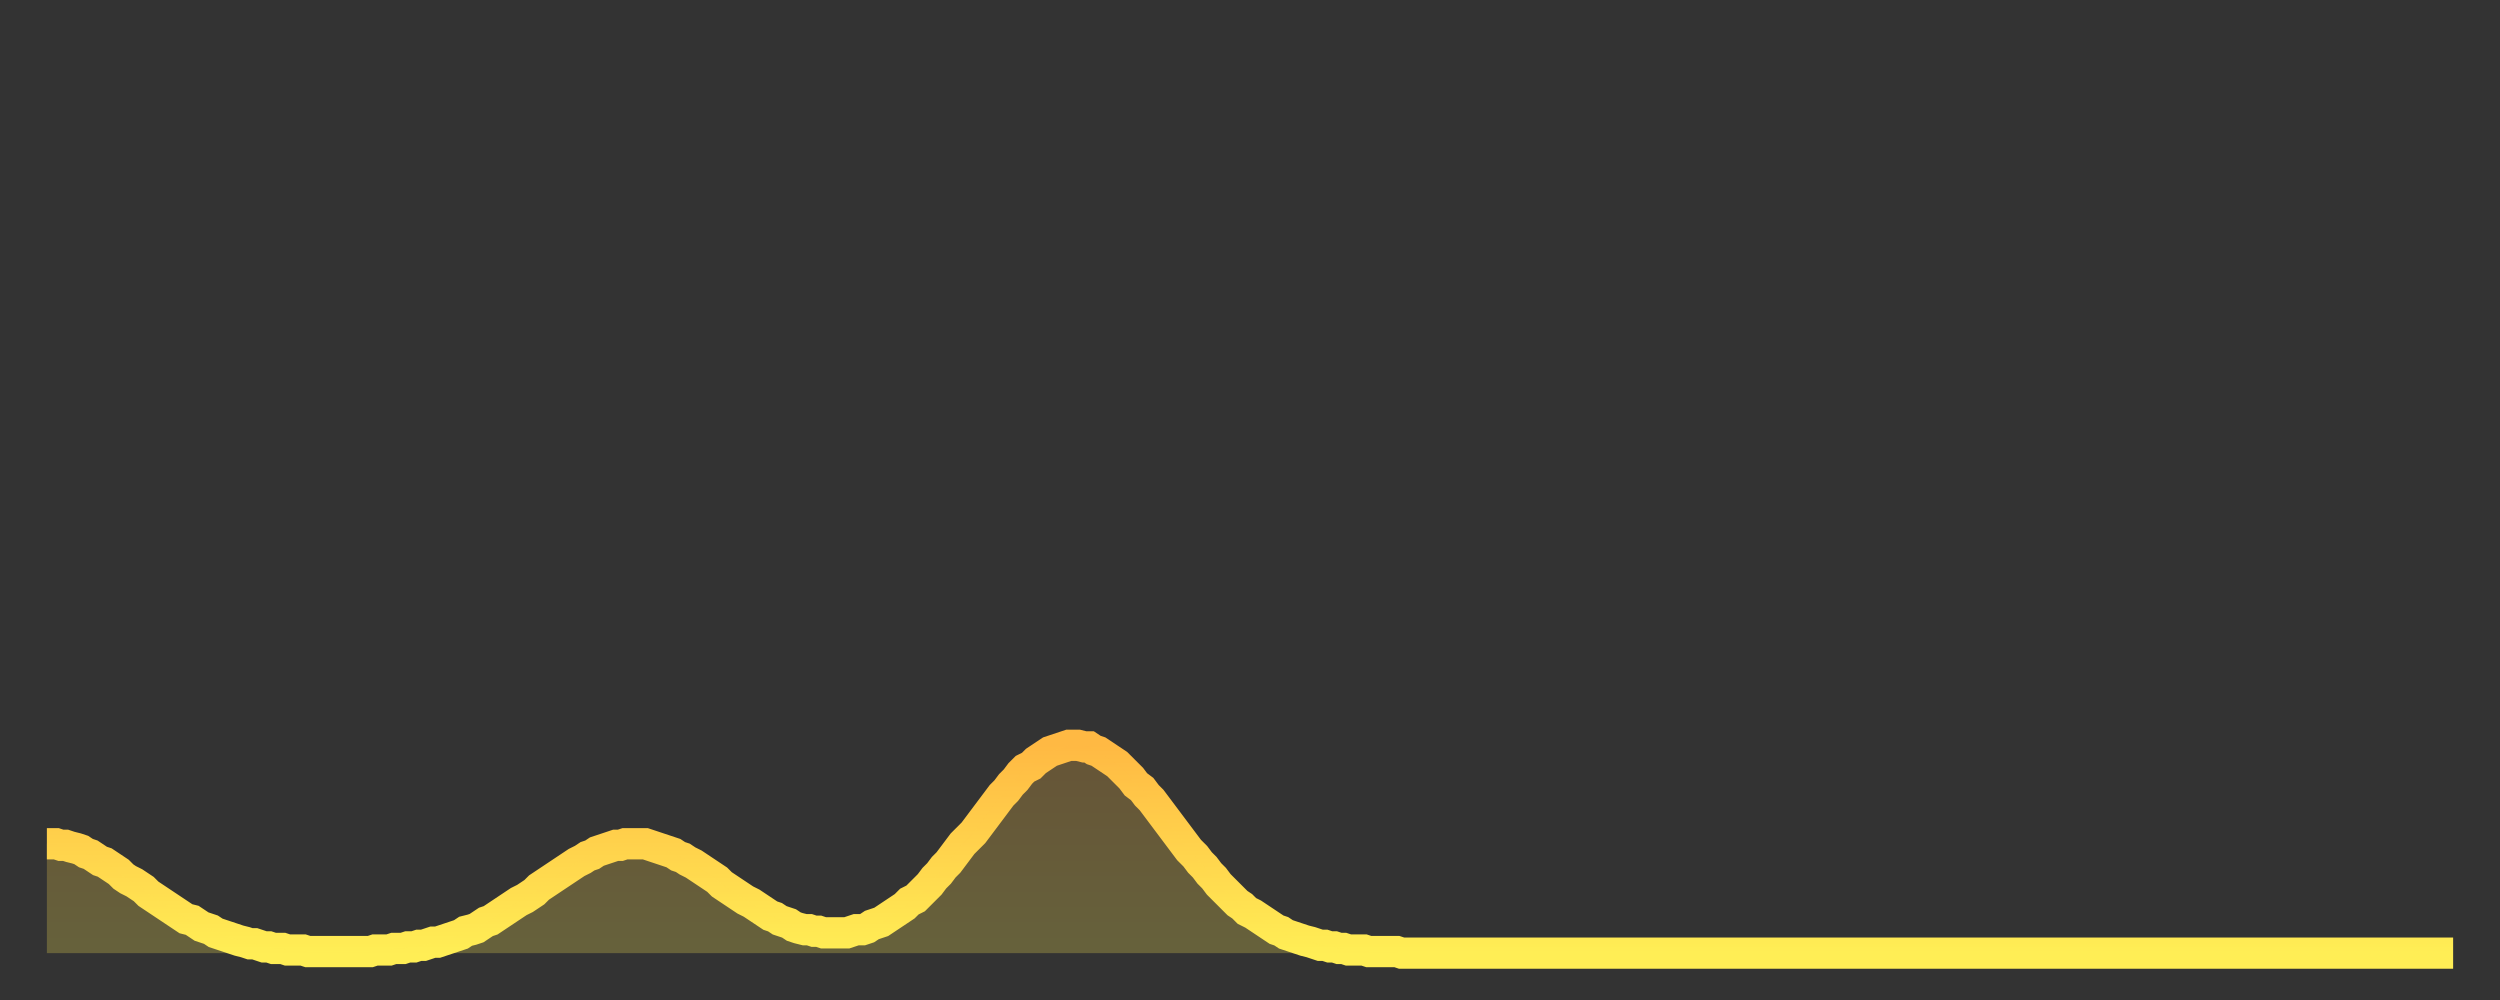 <?xml version="1.0" encoding="utf-8" ?>
<svg baseProfile="full" height="64" version="1.1" width="160" xmlns="http://www.w3.org/2000/svg" xmlns:ev="http://www.w3.org/2001/xml-events" xmlns:xlink="http://www.w3.org/1999/xlink"><rect width="100%" height="100%" fill="#333333" stroke="none"/><defs><linearGradient id="id698294" x1="0" x2="0" y1="0" y2="1"><stop offset="0%" stop-color="#ffb943" /><stop offset="50%" stop-color="#ffd34c" /><stop offset="100%" stop-color="#ffee55" /></linearGradient></defs><g transform="translate(3,3)"><g><path d="M 0.0 51.0 0.3 51.0 0.6 51.0 0.9 51.1 1.2 51.1 1.5 51.2 1.9 51.3 2.2 51.4 2.5 51.6 2.8 51.7 3.1 51.9 3.4 52.1 3.7 52.2 4.0 52.4 4.3 52.6 4.6 52.8 4.9 53.1 5.2 53.3 5.6 53.5 5.9 53.7 6.2 53.9 6.5 54.2 6.8 54.4 7.1 54.6 7.4 54.8 7.7 55.0 8.0 55.2 8.3 55.4 8.6 55.6 8.9 55.8 9.3 55.9 9.6 56.1 9.9 56.3 10.2 56.4 10.5 56.5 10.8 56.7 11.1 56.8 11.4 56.9 11.7 57.0 12.0 57.1 12.3 57.2 12.7 57.3 13.0 57.4 13.3 57.4 13.6 57.5 13.9 57.6 14.2 57.6 14.5 57.7 14.8 57.7 15.1 57.7 15.4 57.8 15.7 57.8 16.0 57.8 16.4 57.8 16.7 57.9 17.0 57.9 17.3 57.9 17.6 57.9 17.9 57.9 18.2 57.9 18.5 57.9 18.8 57.9 19.1 57.9 19.4 57.9 19.8 57.9 20.1 57.9 20.4 57.9 20.7 57.9 21.0 57.8 21.3 57.8 21.6 57.8 21.9 57.8 22.2 57.7 22.5 57.7 22.8 57.7 23.1 57.6 23.5 57.6 23.8 57.5 24.1 57.5 24.4 57.4 24.7 57.3 25.0 57.3 25.3 57.2 25.6 57.1 25.9 57.0 26.2 56.9 26.5 56.8 26.8 56.6 27.2 56.5 27.5 56.4 27.8 56.2 28.1 56.0 28.4 55.9 28.7 55.7 29.0 55.5 29.3 55.3 29.6 55.1 29.9 54.9 30.2 54.7 30.6 54.5 30.9 54.3 31.2 54.1 31.5 53.8 31.8 53.6 32.1 53.4 32.4 53.2 32.7 53.0 33.0 52.8 33.3 52.6 33.6 52.4 33.9 52.2 34.3 52.0 34.6 51.8 34.9 51.7 35.2 51.5 35.5 51.4 35.8 51.3 36.1 51.2 36.4 51.1 36.7 51.1 37.0 51.0 37.3 51.0 37.7 51.0 38.0 51.0 38.3 51.0 38.6 51.1 38.9 51.2 39.2 51.3 39.5 51.4 39.8 51.5 40.1 51.6 40.4 51.8 40.7 51.9 41.0 52.1 41.4 52.3 41.7 52.5 42.0 52.7 42.3 52.9 42.6 53.1 42.9 53.3 43.2 53.6 43.5 53.8 43.8 54.0 44.1 54.2 44.4 54.4 44.7 54.6 45.1 54.8 45.4 55.0 45.7 55.2 46.0 55.4 46.3 55.6 46.6 55.7 46.9 55.9 47.2 56.0 47.5 56.1 47.8 56.3 48.1 56.4 48.5 56.5 48.8 56.5 49.1 56.6 49.4 56.6 49.7 56.7 50.0 56.7 50.3 56.7 50.6 56.7 50.9 56.7 51.2 56.7 51.5 56.6 51.8 56.5 52.2 56.5 52.5 56.4 52.8 56.2 53.1 56.1 53.4 56.0 53.7 55.8 54.0 55.6 54.3 55.4 54.6 55.2 54.9 55.0 55.2 54.7 55.6 54.5 55.9 54.2 56.2 53.9 56.5 53.6 56.8 53.2 57.1 52.9 57.4 52.5 57.7 52.2 58.0 51.8 58.3 51.4 58.6 51.0 58.9 50.7 59.3 50.3 59.6 49.9 59.9 49.5 60.2 49.1 60.5 48.7 60.8 48.3 61.1 47.9 61.4 47.6 61.7 47.2 62.0 46.9 62.3 46.5 62.6 46.2 63.0 46.0 63.3 45.7 63.6 45.5 63.9 45.3 64.2 45.1 64.5 45.0 64.8 44.9 65.1 44.8 65.4 44.7 65.7 44.7 66.0 44.7 66.4 44.8 66.7 44.8 67.0 45.0 67.3 45.1 67.6 45.3 67.9 45.5 68.2 45.7 68.5 45.9 68.8 46.2 69.1 46.5 69.4 46.8 69.7 47.2 70.1 47.5 70.4 47.9 70.7 48.2 71.0 48.6 71.3 49.0 71.6 49.4 71.9 49.8 72.2 50.2 72.5 50.6 72.8 51.0 73.1 51.4 73.5 51.8 73.8 52.2 74.1 52.5 74.4 52.9 74.7 53.2 75.0 53.6 75.3 53.9 75.6 54.2 75.9 54.5 76.2 54.8 76.5 55.0 76.8 55.3 77.2 55.5 77.5 55.7 77.8 55.9 78.1 56.1 78.4 56.3 78.7 56.5 79.0 56.6 79.3 56.8 79.6 56.9 79.9 57.0 80.2 57.1 80.5 57.2 80.9 57.3 81.2 57.4 81.5 57.5 81.8 57.5 82.1 57.6 82.4 57.6 82.7 57.7 83.0 57.7 83.3 57.8 83.6 57.8 83.9 57.8 84.3 57.8 84.6 57.9 84.9 57.9 85.2 57.9 85.5 57.9 85.8 57.9 86.1 57.9 86.4 57.9 86.7 58.0 87.0 58.0 87.3 58.0 87.6 58.0 88.0 58.0 88.3 58.0 88.6 58.0 88.9 58.0 89.2 58.0 89.5 58.0 89.8 58.0 90.1 58.0 90.4 58.0 90.7 58.0 91.0 58.0 91.4 58.0 91.7 58.0 92.0 58.0 92.3 58.0 92.6 58.0 92.9 58.0 93.2 58.0 93.5 58.0 93.8 58.0 94.1 58.0 94.4 58.0 94.7 58.0 95.1 58.0 95.4 58.0 95.7 58.0 96.0 58.0 96.3 58.0 96.6 58.0 96.9 58.0 97.2 58.0 97.5 58.0 97.8 58.0 98.1 58.0 98.4 58.0 98.8 58.0 99.1 58.0 99.4 58.0 99.7 58.0 100.0 58.0 100.3 58.0 100.6 58.0 100.9 58.0 101.2 58.0 101.5 58.0 101.8 58.0 102.2 58.0 102.5 58.0 102.8 58.0 103.1 58.0 103.4 58.0 103.7 58.0 104.0 58.0 104.3 58.0 104.6 58.0 104.9 58.0 105.2 58.0 105.5 58.0 105.9 58.0 106.2 58.0 106.5 58.0 106.8 58.0 107.1 58.0 107.4 58.0 107.7 58.0 108.0 58.0 108.3 58.0 108.6 58.0 108.9 58.0 109.3 58.0 109.6 58.0 109.9 58.0 110.2 58.0 110.5 58.0 110.8 58.0 111.1 58.0 111.4 58.0 111.7 58.0 112.0 58.0 112.3 58.0 112.6 58.0 113.0 58.0 113.3 58.0 113.6 58.0 113.9 58.0 114.2 58.0 114.5 58.0 114.8 58.0 115.1 58.0 115.4 58.0 115.7 58.0 116.0 58.0 116.3 58.0 116.7 58.0 117.0 58.0 117.3 58.0 117.6 58.0 117.9 58.0 118.2 58.0 118.5 58.0 118.8 58.0 119.1 58.0 119.4 58.0 119.7 58.0 120.1 58.0 120.4 58.0 120.7 58.0 121.0 58.0 121.3 58.0 121.6 58.0 121.9 58.0 122.2 58.0 122.5 58.0 122.8 58.0 123.1 58.0 123.4 58.0 123.8 58.0 124.1 58.0 124.4 58.0 124.7 58.0 125.0 58.0 125.3 58.0 125.6 58.0 125.9 58.0 126.2 58.0 126.5 58.0 126.8 58.0 127.2 58.0 127.5 58.0 127.8 58.0 128.1 58.0 128.4 58.0 128.7 58.0 129.0 58.0 129.3 58.0 129.6 58.0 129.9 58.0 130.2 58.0 130.5 58.0 130.9 58.0 131.2 58.0 131.5 58.0 131.8 58.0 132.1 58.0 132.4 58.0 132.7 58.0 133.0 58.0 133.3 58.0 133.6 58.0 133.9 58.0 134.2 58.0 134.6 58.0 134.9 58.0 135.2 58.0 135.5 58.0 135.8 58.0 136.1 58.0 136.4 58.0 136.7 58.0 137.0 58.0 137.3 58.0 137.6 58.0 138.0 58.0 138.3 58.0 138.6 58.0 138.9 58.0 139.2 58.0 139.5 58.0 139.8 58.0 140.1 58.0 140.4 58.0 140.7 58.0 141.0 58.0 141.3 58.0 141.7 58.0 142.0 58.0 142.3 58.0 142.6 58.0 142.9 58.0 143.2 58.0 143.5 58.0 143.8 58.0 144.1 58.0 144.4 58.0 144.7 58.0 145.1 58.0 145.4 58.0 145.7 58.0 146.0 58.0 146.3 58.0 146.6 58.0 146.9 58.0 147.2 58.0 147.5 58.0 147.8 58.0 148.1 58.0 148.4 58.0 148.8 58.0 149.1 58.0 149.4 58.0 149.7 58.0 150.0 58.0 150.3 58.0 150.6 58.0 150.9 58.0 151.2 58.0 151.5 58.0 151.8 58.0 152.1 58.0 152.5 58.0 152.8 58.0 153.1 58.0 153.4 58.0 153.7 58.0 154.0 58.0" fill="none" id="graph-curve" opacity="1" stroke="url(#id698294)" stroke-width="2" /><path d="M 0 58 L 0.0 51.0 0.3 51.0 0.6 51.0 0.9 51.1 1.2 51.1 1.5 51.2 1.9 51.3 2.2 51.4 2.5 51.6 2.8 51.7 3.1 51.9 3.4 52.1 3.7 52.2 4.0 52.4 4.3 52.6 4.6 52.8 4.9 53.1 5.2 53.3 5.6 53.5 5.9 53.7 6.2 53.9 6.5 54.2 6.8 54.4 7.1 54.6 7.4 54.8 7.7 55.0 8.0 55.2 8.3 55.4 8.6 55.6 8.9 55.8 9.3 55.9 9.6 56.1 9.9 56.3 10.2 56.4 10.5 56.5 10.8 56.7 11.1 56.8 11.4 56.9 11.7 57.0 12.0 57.1 12.3 57.2 12.7 57.3 13.0 57.4 13.3 57.4 13.6 57.5 13.9 57.6 14.2 57.6 14.5 57.7 14.8 57.7 15.1 57.7 15.4 57.8 15.7 57.8 16.0 57.8 16.4 57.8 16.7 57.9 17.0 57.9 17.3 57.9 17.6 57.9 17.9 57.9 18.2 57.9 18.5 57.9 18.8 57.9 19.1 57.9 19.4 57.9 19.8 57.9 20.1 57.9 20.4 57.9 20.7 57.9 21.0 57.8 21.3 57.8 21.6 57.8 21.9 57.8 22.2 57.7 22.5 57.7 22.8 57.7 23.1 57.6 23.5 57.6 23.8 57.5 24.1 57.5 24.4 57.4 24.7 57.3 25.0 57.3 25.3 57.2 25.6 57.1 25.9 57.0 26.2 56.9 26.5 56.8 26.8 56.6 27.2 56.5 27.5 56.4 27.8 56.2 28.1 56.0 28.4 55.9 28.7 55.7 29.0 55.5 29.3 55.3 29.6 55.1 29.9 54.9 30.2 54.7 30.6 54.5 30.9 54.3 31.2 54.1 31.5 53.8 31.8 53.6 32.1 53.4 32.4 53.2 32.7 53.0 33.0 52.8 33.3 52.6 33.6 52.4 33.9 52.2 34.3 52.0 34.6 51.8 34.9 51.7 35.2 51.5 35.5 51.4 35.8 51.3 36.1 51.2 36.4 51.1 36.7 51.1 37.0 51.0 37.3 51.0 37.7 51.0 38.0 51.0 38.3 51.0 38.6 51.1 38.9 51.2 39.2 51.3 39.5 51.4 39.8 51.5 40.1 51.6 40.4 51.8 40.7 51.9 41.0 52.1 41.4 52.3 41.7 52.5 42.0 52.7 42.3 52.9 42.6 53.1 42.9 53.3 43.2 53.6 43.5 53.8 43.8 54.0 44.1 54.2 44.4 54.4 44.7 54.6 45.1 54.8 45.4 55.0 45.7 55.2 46.0 55.4 46.3 55.6 46.6 55.7 46.9 55.9 47.2 56.0 47.5 56.1 47.8 56.3 48.1 56.4 48.5 56.5 48.8 56.5 49.1 56.6 49.4 56.6 49.7 56.7 50.0 56.7 50.3 56.7 50.6 56.7 50.9 56.7 51.2 56.7 51.5 56.6 51.8 56.5 52.2 56.5 52.5 56.4 52.8 56.2 53.1 56.1 53.4 56.0 53.7 55.8 54.0 55.6 54.3 55.4 54.6 55.2 54.9 55.0 55.2 54.7 55.6 54.5 55.9 54.2 56.2 53.9 56.5 53.6 56.8 53.2 57.1 52.9 57.4 52.5 57.7 52.2 58.0 51.8 58.3 51.4 58.6 51.0 58.9 50.7 59.3 50.3 59.6 49.9 59.9 49.5 60.2 49.1 60.5 48.7 60.8 48.3 61.1 47.9 61.4 47.6 61.7 47.2 62.0 46.9 62.3 46.5 62.6 46.2 63.0 46.0 63.3 45.7 63.6 45.5 63.9 45.3 64.2 45.1 64.5 45.0 64.8 44.9 65.1 44.8 65.4 44.7 65.7 44.7 66.0 44.7 66.4 44.8 66.7 44.8 67.0 45.0 67.3 45.1 67.6 45.3 67.9 45.5 68.2 45.7 68.5 45.9 68.8 46.2 69.1 46.5 69.4 46.8 69.7 47.2 70.1 47.5 70.4 47.9 70.7 48.2 71.0 48.6 71.3 49.0 71.6 49.4 71.9 49.8 72.2 50.2 72.5 50.6 72.8 51.0 73.1 51.4 73.5 51.8 73.8 52.2 74.1 52.5 74.4 52.9 74.7 53.2 75.0 53.6 75.3 53.9 75.6 54.2 75.9 54.5 76.2 54.8 76.5 55.0 76.8 55.3 77.2 55.5 77.5 55.7 77.8 55.9 78.1 56.1 78.4 56.3 78.7 56.5 79.0 56.6 79.3 56.8 79.6 56.9 79.9 57.0 80.2 57.1 80.5 57.2 80.9 57.3 81.2 57.4 81.5 57.5 81.8 57.5 82.1 57.6 82.4 57.6 82.7 57.7 83.0 57.7 83.3 57.8 83.6 57.8 83.9 57.8 84.3 57.8 84.6 57.9 84.9 57.9 85.2 57.9 85.5 57.9 85.8 57.9 86.1 57.9 86.4 57.9 86.7 58.0 87.0 58.0 87.3 58.0 87.6 58.0 88.0 58.0 88.3 58.0 88.6 58.0 88.9 58.0 89.2 58.0 89.5 58.0 89.8 58.0 90.1 58.0 90.4 58.0 90.7 58.0 91.0 58.0 91.4 58.0 91.7 58.0 92.0 58.0 92.3 58.0 92.6 58.0 92.9 58.0 93.2 58.0 93.5 58.0 93.8 58.0 94.1 58.0 94.4 58.0 94.7 58.0 95.1 58.0 95.4 58.0 95.7 58.0 96.0 58.0 96.3 58.0 96.6 58.0 96.9 58.0 97.2 58.0 97.5 58.0 97.8 58.0 98.1 58.0 98.4 58.0 98.8 58.0 99.1 58.0 99.4 58.0 99.7 58.0 100.0 58.0 100.3 58.0 100.6 58.0 100.9 58.0 101.2 58.0 101.5 58.0 101.8 58.0 102.2 58.0 102.5 58.0 102.8 58.0 103.1 58.0 103.4 58.0 103.7 58.0 104.0 58.0 104.3 58.0 104.6 58.0 104.9 58.0 105.2 58.0 105.5 58.0 105.9 58.0 106.2 58.0 106.5 58.0 106.8 58.0 107.1 58.0 107.4 58.0 107.7 58.0 108.0 58.0 108.3 58.0 108.6 58.0 108.9 58.0 109.3 58.0 109.6 58.0 109.9 58.0 110.2 58.0 110.5 58.0 110.8 58.0 111.1 58.0 111.4 58.0 111.7 58.0 112.0 58.0 112.3 58.0 112.6 58.0 113.0 58.0 113.3 58.0 113.6 58.0 113.9 58.0 114.2 58.0 114.5 58.0 114.8 58.0 115.1 58.0 115.4 58.0 115.7 58.0 116.0 58.0 116.3 58.0 116.7 58.0 117.0 58.0 117.3 58.0 117.6 58.0 117.9 58.0 118.2 58.0 118.5 58.0 118.8 58.0 119.1 58.0 119.4 58.0 119.7 58.0 120.1 58.0 120.4 58.0 120.7 58.0 121.0 58.0 121.3 58.0 121.6 58.0 121.9 58.0 122.2 58.0 122.5 58.0 122.8 58.0 123.1 58.0 123.4 58.0 123.8 58.0 124.1 58.0 124.4 58.0 124.7 58.0 125.0 58.0 125.3 58.0 125.6 58.0 125.9 58.0 126.2 58.0 126.5 58.0 126.8 58.0 127.2 58.0 127.5 58.0 127.8 58.0 128.1 58.0 128.4 58.0 128.7 58.0 129.0 58.0 129.3 58.0 129.6 58.0 129.9 58.0 130.2 58.0 130.5 58.0 130.9 58.0 131.2 58.0 131.5 58.0 131.8 58.0 132.1 58.0 132.4 58.0 132.7 58.0 133.0 58.0 133.3 58.0 133.6 58.0 133.9 58.0 134.2 58.0 134.6 58.0 134.9 58.0 135.2 58.0 135.5 58.0 135.8 58.0 136.1 58.0 136.4 58.0 136.7 58.0 137.0 58.0 137.3 58.0 137.6 58.0 138.0 58.0 138.3 58.0 138.6 58.0 138.9 58.0 139.2 58.0 139.5 58.0 139.8 58.0 140.1 58.0 140.4 58.0 140.7 58.0 141.0 58.0 141.3 58.0 141.7 58.0 142.0 58.0 142.3 58.0 142.6 58.0 142.9 58.0 143.2 58.0 143.5 58.0 143.8 58.0 144.1 58.0 144.4 58.0 144.7 58.0 145.1 58.0 145.4 58.0 145.7 58.0 146.0 58.0 146.3 58.0 146.6 58.0 146.9 58.0 147.2 58.0 147.5 58.0 147.8 58.0 148.1 58.0 148.4 58.0 148.8 58.0 149.1 58.0 149.4 58.0 149.7 58.0 150.0 58.0 150.3 58.0 150.6 58.0 150.9 58.0 151.2 58.0 151.5 58.0 151.8 58.0 152.1 58.0 152.5 58.0 152.8 58.0 153.1 58.0 153.4 58.0 153.7 58.0 154.0 58.0 154 58" fill="url(#id698294)" fill-opacity=".25" id="graph-shadow" /></g></g></svg>